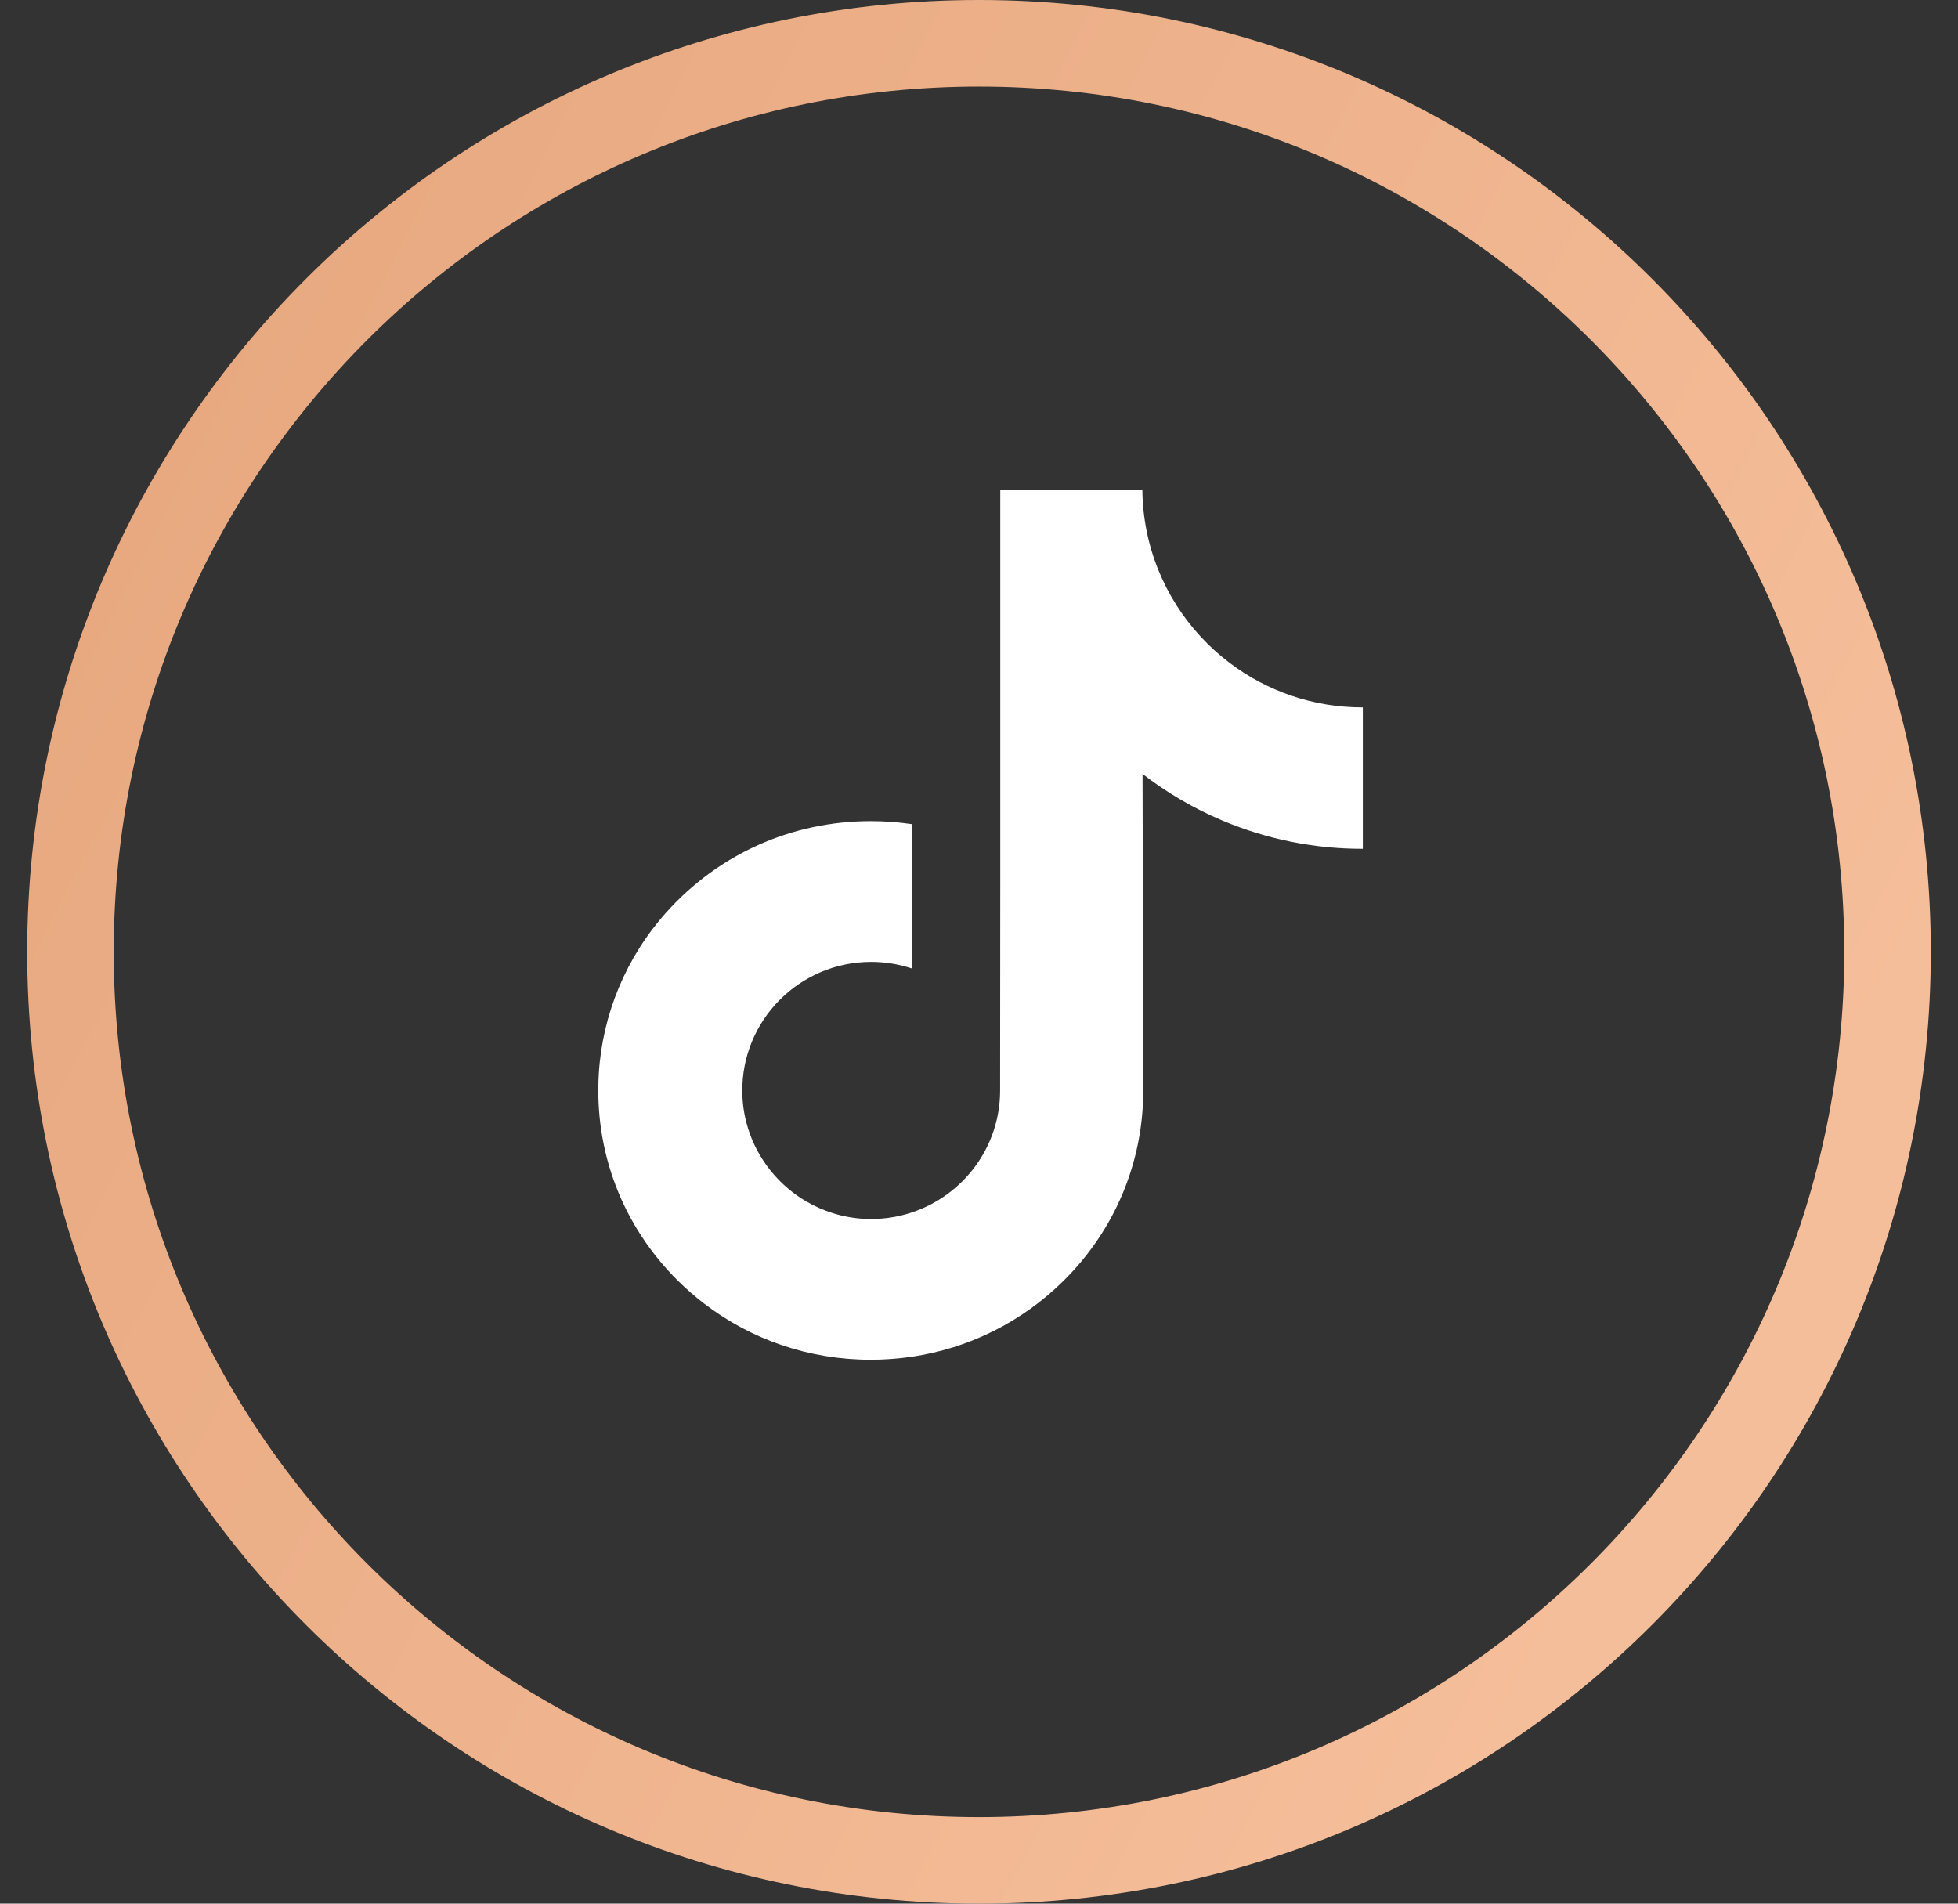 <?xml version="1.0" encoding="UTF-8"?>
<svg width="36px" height="35px" viewBox="0 0 36 35" version="1.1" xmlns="http://www.w3.org/2000/svg" xmlns:xlink="http://www.w3.org/1999/xlink">
    <rect x="0" y="0" width="36" height="35" fill="#333333" stroke="none"/>
    <title>facebook (5)</title>
    <defs>
        <linearGradient x1="100%" y1="50%" x2="3.236%" y2="0%" id="linearGradient-1">
            <stop stop-color="#F5BE9A" offset="0%"></stop>
            <stop stop-color="#E6A67D" offset="100%"></stop>
        </linearGradient>
    </defs>
    <g id="UI" stroke="none" stroke-width="1" fill="none" fill-rule="evenodd">
        <g id="Birmingham_Menu" transform="translate(-74, -996)" fill-rule="nonzero">
            <g id="facebook-(5)" transform="translate(74.5, 996)">
                <path d="M17.5,0 C7.835,0 0,7.835 0,17.5 C0,27.165 7.835,35 17.5,35 C27.165,35 35,27.165 35,17.5 C35,7.835 27.165,0 17.5,0 Z M17.5,33.409 C8.714,33.409 1.591,26.286 1.591,17.5 C1.591,8.714 8.714,1.591 17.5,1.591 C26.286,1.591 33.409,8.714 33.409,17.5 C33.409,26.286 26.286,33.409 17.5,33.409 Z" id="Shape" fill="url(#linearGradient-1)"></path>
                <g id="tik-tok" transform="translate(10.5, 9)" fill="#FFFFFF">
                    <path d="M14.05,4.006 C13.135,4.006 12.291,3.703 11.614,3.192 C10.837,2.606 10.278,1.747 10.081,0.756 C10.032,0.511 10.006,0.259 10.003,0 L7.391,0 L7.391,7.139 L7.388,11.049 C7.388,12.094 6.707,12.98 5.763,13.292 C5.49,13.383 5.194,13.425 4.886,13.409 C4.493,13.387 4.124,13.268 3.804,13.077 C3.123,12.669 2.661,11.93 2.648,11.084 C2.629,9.763 3.697,8.685 5.018,8.685 C5.279,8.685 5.529,8.728 5.763,8.805 L5.763,6.854 L5.763,6.152 C5.516,6.116 5.265,6.097 5.01,6.097 C3.564,6.097 2.212,6.698 1.246,7.78 C0.515,8.598 0.077,9.642 0.01,10.737 C-0.079,12.174 0.447,13.541 1.467,14.55 C1.617,14.698 1.775,14.835 1.939,14.962 C2.814,15.635 3.884,16 5.01,16 C5.265,16 5.516,15.981 5.763,15.945 C6.816,15.789 7.787,15.307 8.553,14.55 C9.494,13.619 10.014,12.384 10.02,11.069 L10.007,5.23 C10.456,5.576 10.947,5.863 11.474,6.086 C12.294,6.431 13.163,6.607 14.057,6.606 L14.057,4.709 L14.057,4.006 C14.058,4.006 14.05,4.006 14.05,4.006 L14.05,4.006 Z" id="Path"></path>
                </g>
            </g>
        </g>
    </g>
</svg>